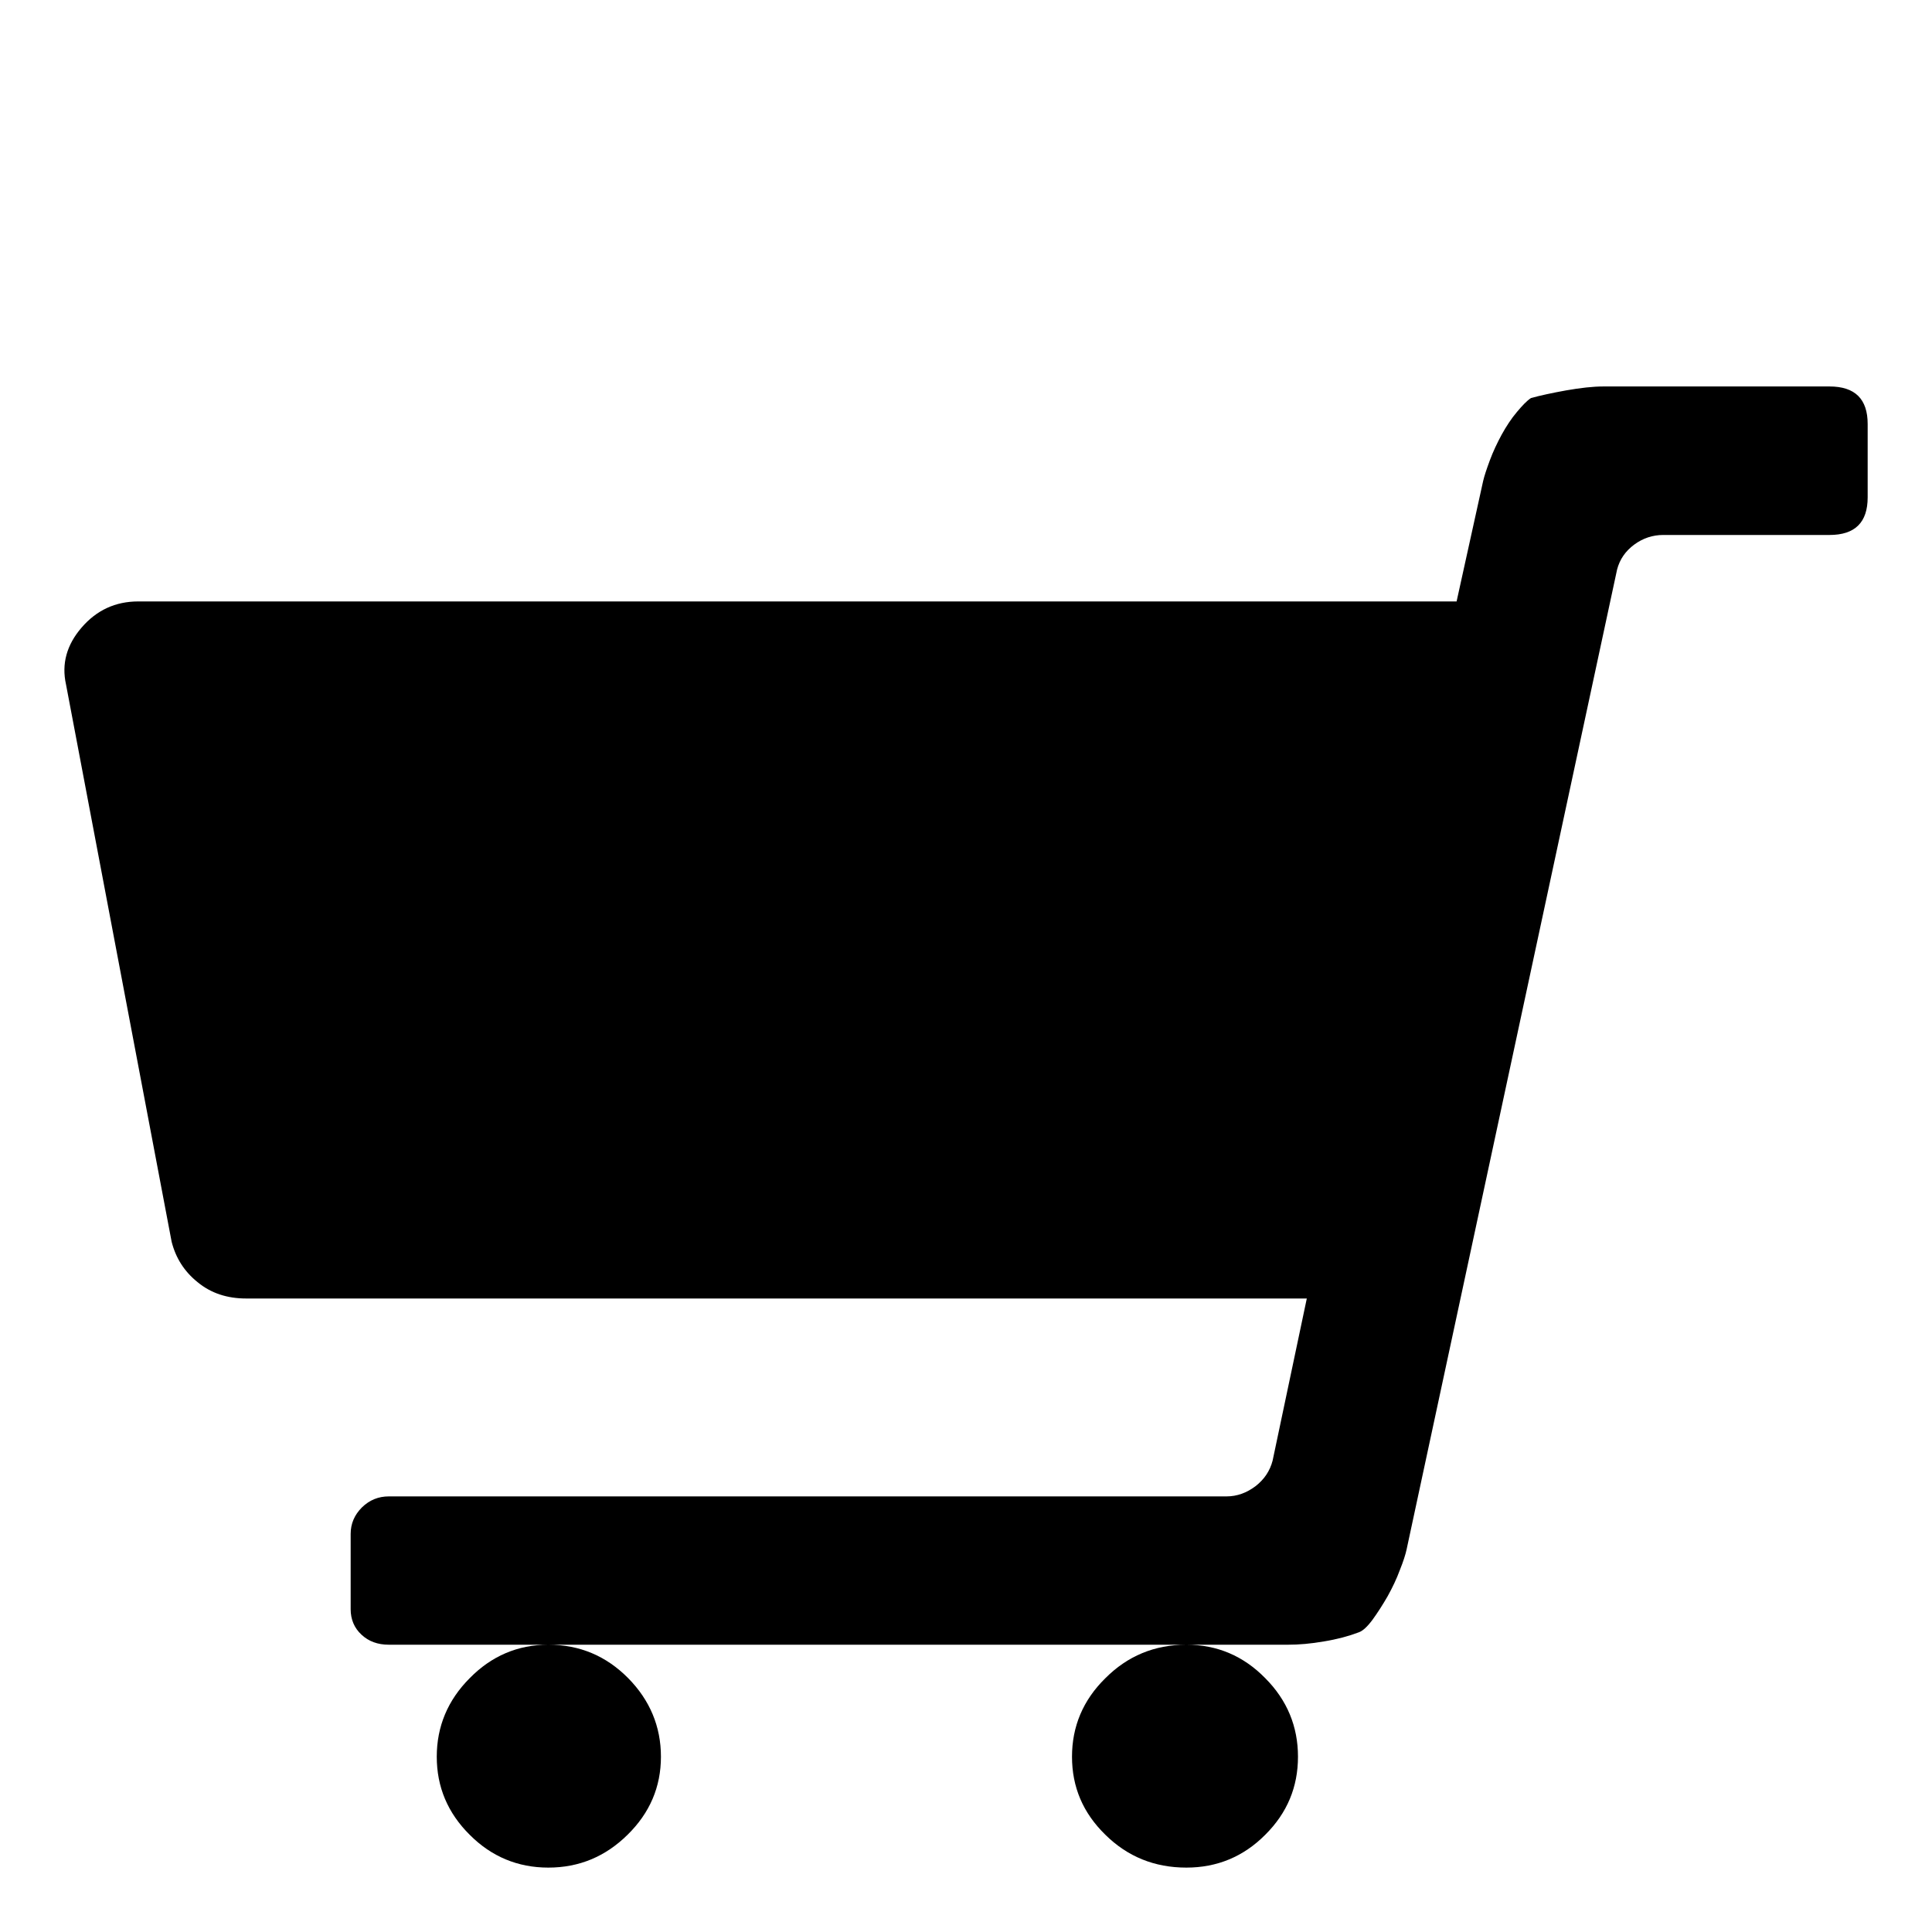 <svg height="30" viewBox="0 0 30 30" width="30" xmlns="http://www.w3.org/2000/svg">
  <title>Cart</title>
  <path d="m18.737 21.278c0-.467.171-.877.508-1.219.341-.345.753-.52 1.241-.52.473 0 .883.175 1.221.52.341.342.511.751.511 1.219 0 .47-.17.873-.511 1.212-.338.34-.748.51-1.221.51-.478 0-.886-.17-1.231-.51-.345-.339-.518-.742-.518-1.212zm-9.892 0c0-.467.167-.877.508-1.219.337-.345.747-.52 1.225-.52.495 0 .914.175 1.258.52.348.342.518.751.518 1.219 0 .47-.17.873-.518 1.212-.344.34-.763.51-1.258.51-.478 0-.887-.17-1.225-.51-.341-.339-.508-.742-.508-1.212zm18.008-17.939c.353 0 .647.135.88.406.232.269.313.563.242.883l-1.64 8.653c-.063.25-.195.462-.404.629-.207.171-.459.253-.752.253h-16.471l.531 2.518c.041.158.13.292.266.397.137.103.286.158.449.158h13.008c.161 0 .3.056.418.171.115.116.175.25.175.413v1.167c0 .158-.056.293-.168.396-.112.105-.253.156-.424.156h-2.476-9.908-1.582c-.165 0-.347-.015-.555-.051-.208-.034-.388-.083-.54-.141-.062-.021-.132-.085-.214-.195-.08-.11-.158-.232-.236-.367-.074-.134-.139-.269-.189-.406-.054-.134-.088-.241-.105-.321l-3.268-15.214c-.041-.158-.13-.287-.267-.388-.136-.1-.287-.149-.449-.149h-2.582c-.397 0-.593-.195-.593-.584v-1.139c0-.387.195-.583.593-.583h3.509c.165 0 .357.022.58.061.22.04.403.079.546.119.061.039.132.113.219.217.088.104.165.223.236.351.071.131.133.263.183.397.05.135.087.245.105.324l.412 1.869z" fill="currentcolor" fill-rule="evenodd" transform="matrix(-1 0 0 1 29 6)"/>
</svg>
